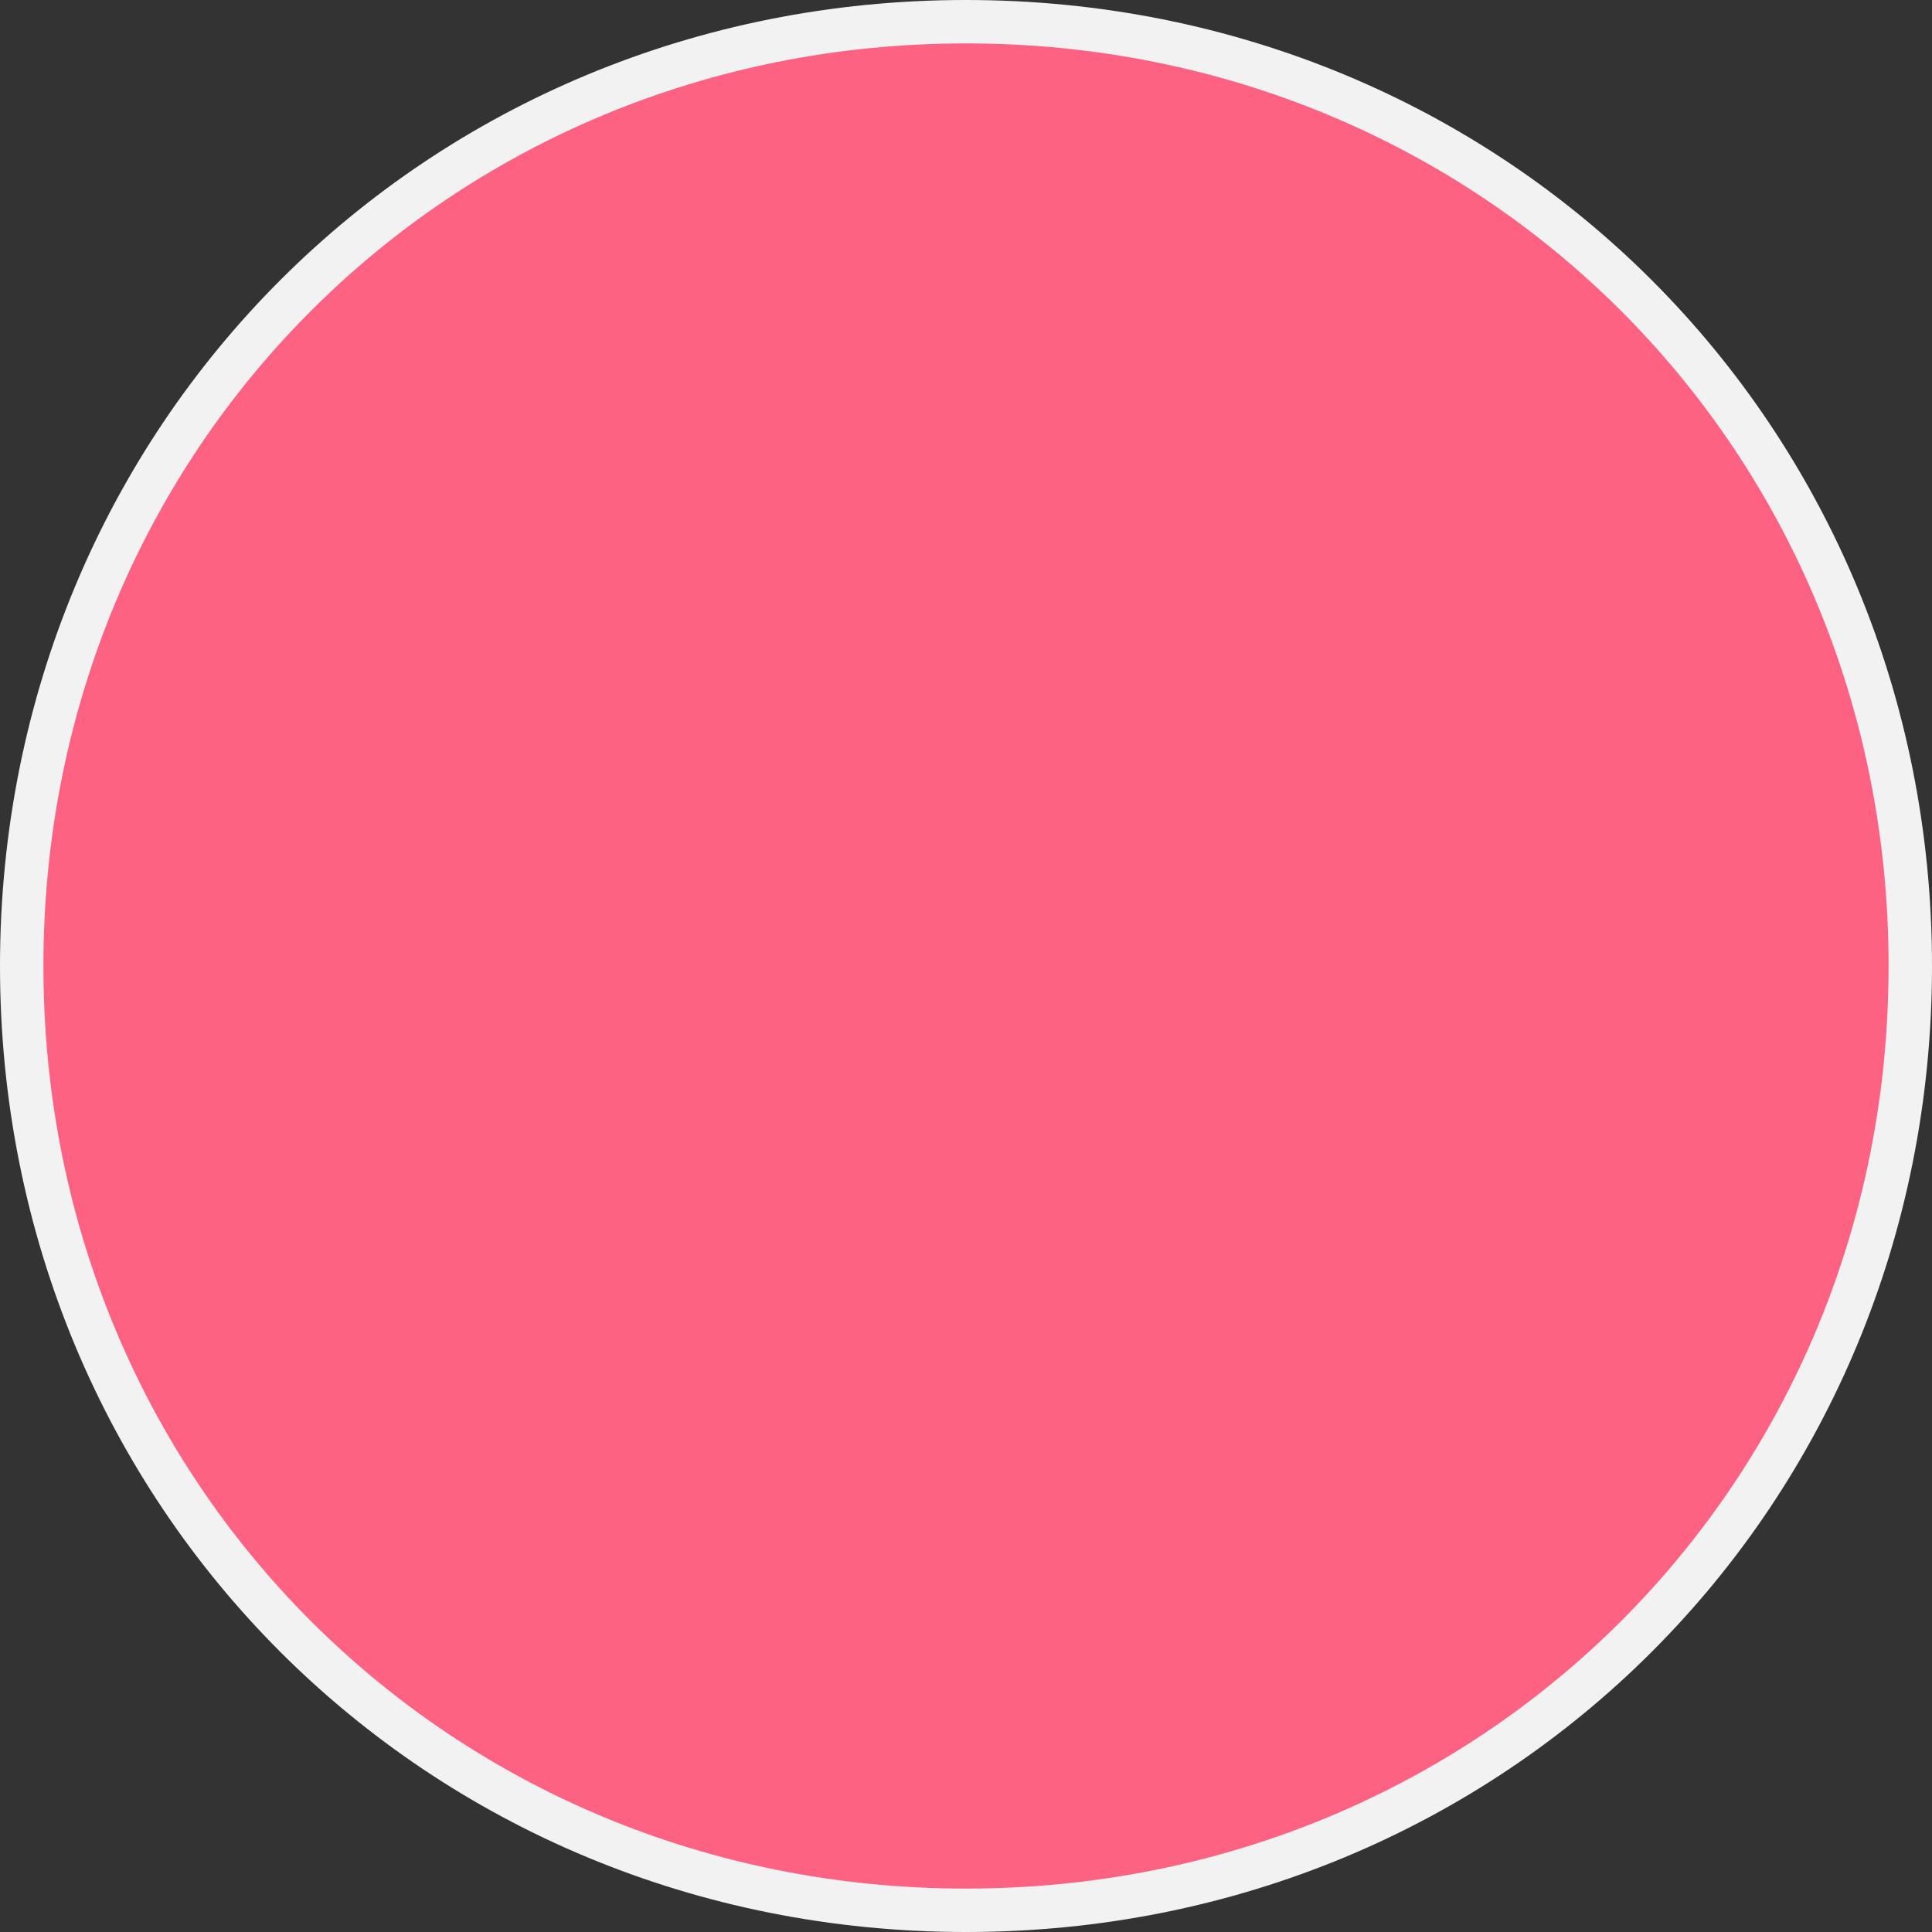 ﻿<?xml version="1.0" encoding="utf-8"?>
<svg version="1.1" xmlns:xlink="http://www.w3.org/1999/xlink" width="89px" height="89px" xmlns="http://www.w3.org/2000/svg">
  <rect width="100%" height="100%" fill="#333333" stroke="none"/>
  <g>
    <path d="M 44.5 1  C 68.86 1  88 20.14  88 44.5  C 88 68.86  68.86 88  44.5 88  C 20.14 88  1 68.86  1 44.5  C 1 20.14  20.14 1  44.5 1  Z " fill-rule="nonzero" fill="#fe6283" stroke="none" />
    <path d="M 44.5 1  C 68.86 1  88 20.14  88 44.5  C 88 68.86  68.86 88  44.5 88  C 20.14 88  1 68.86  1 44.5  C 1 20.14  20.14 1  44.5 1  Z " stroke-width="2" stroke="#f2f2f2" fill="none" />
  </g>
</svg>